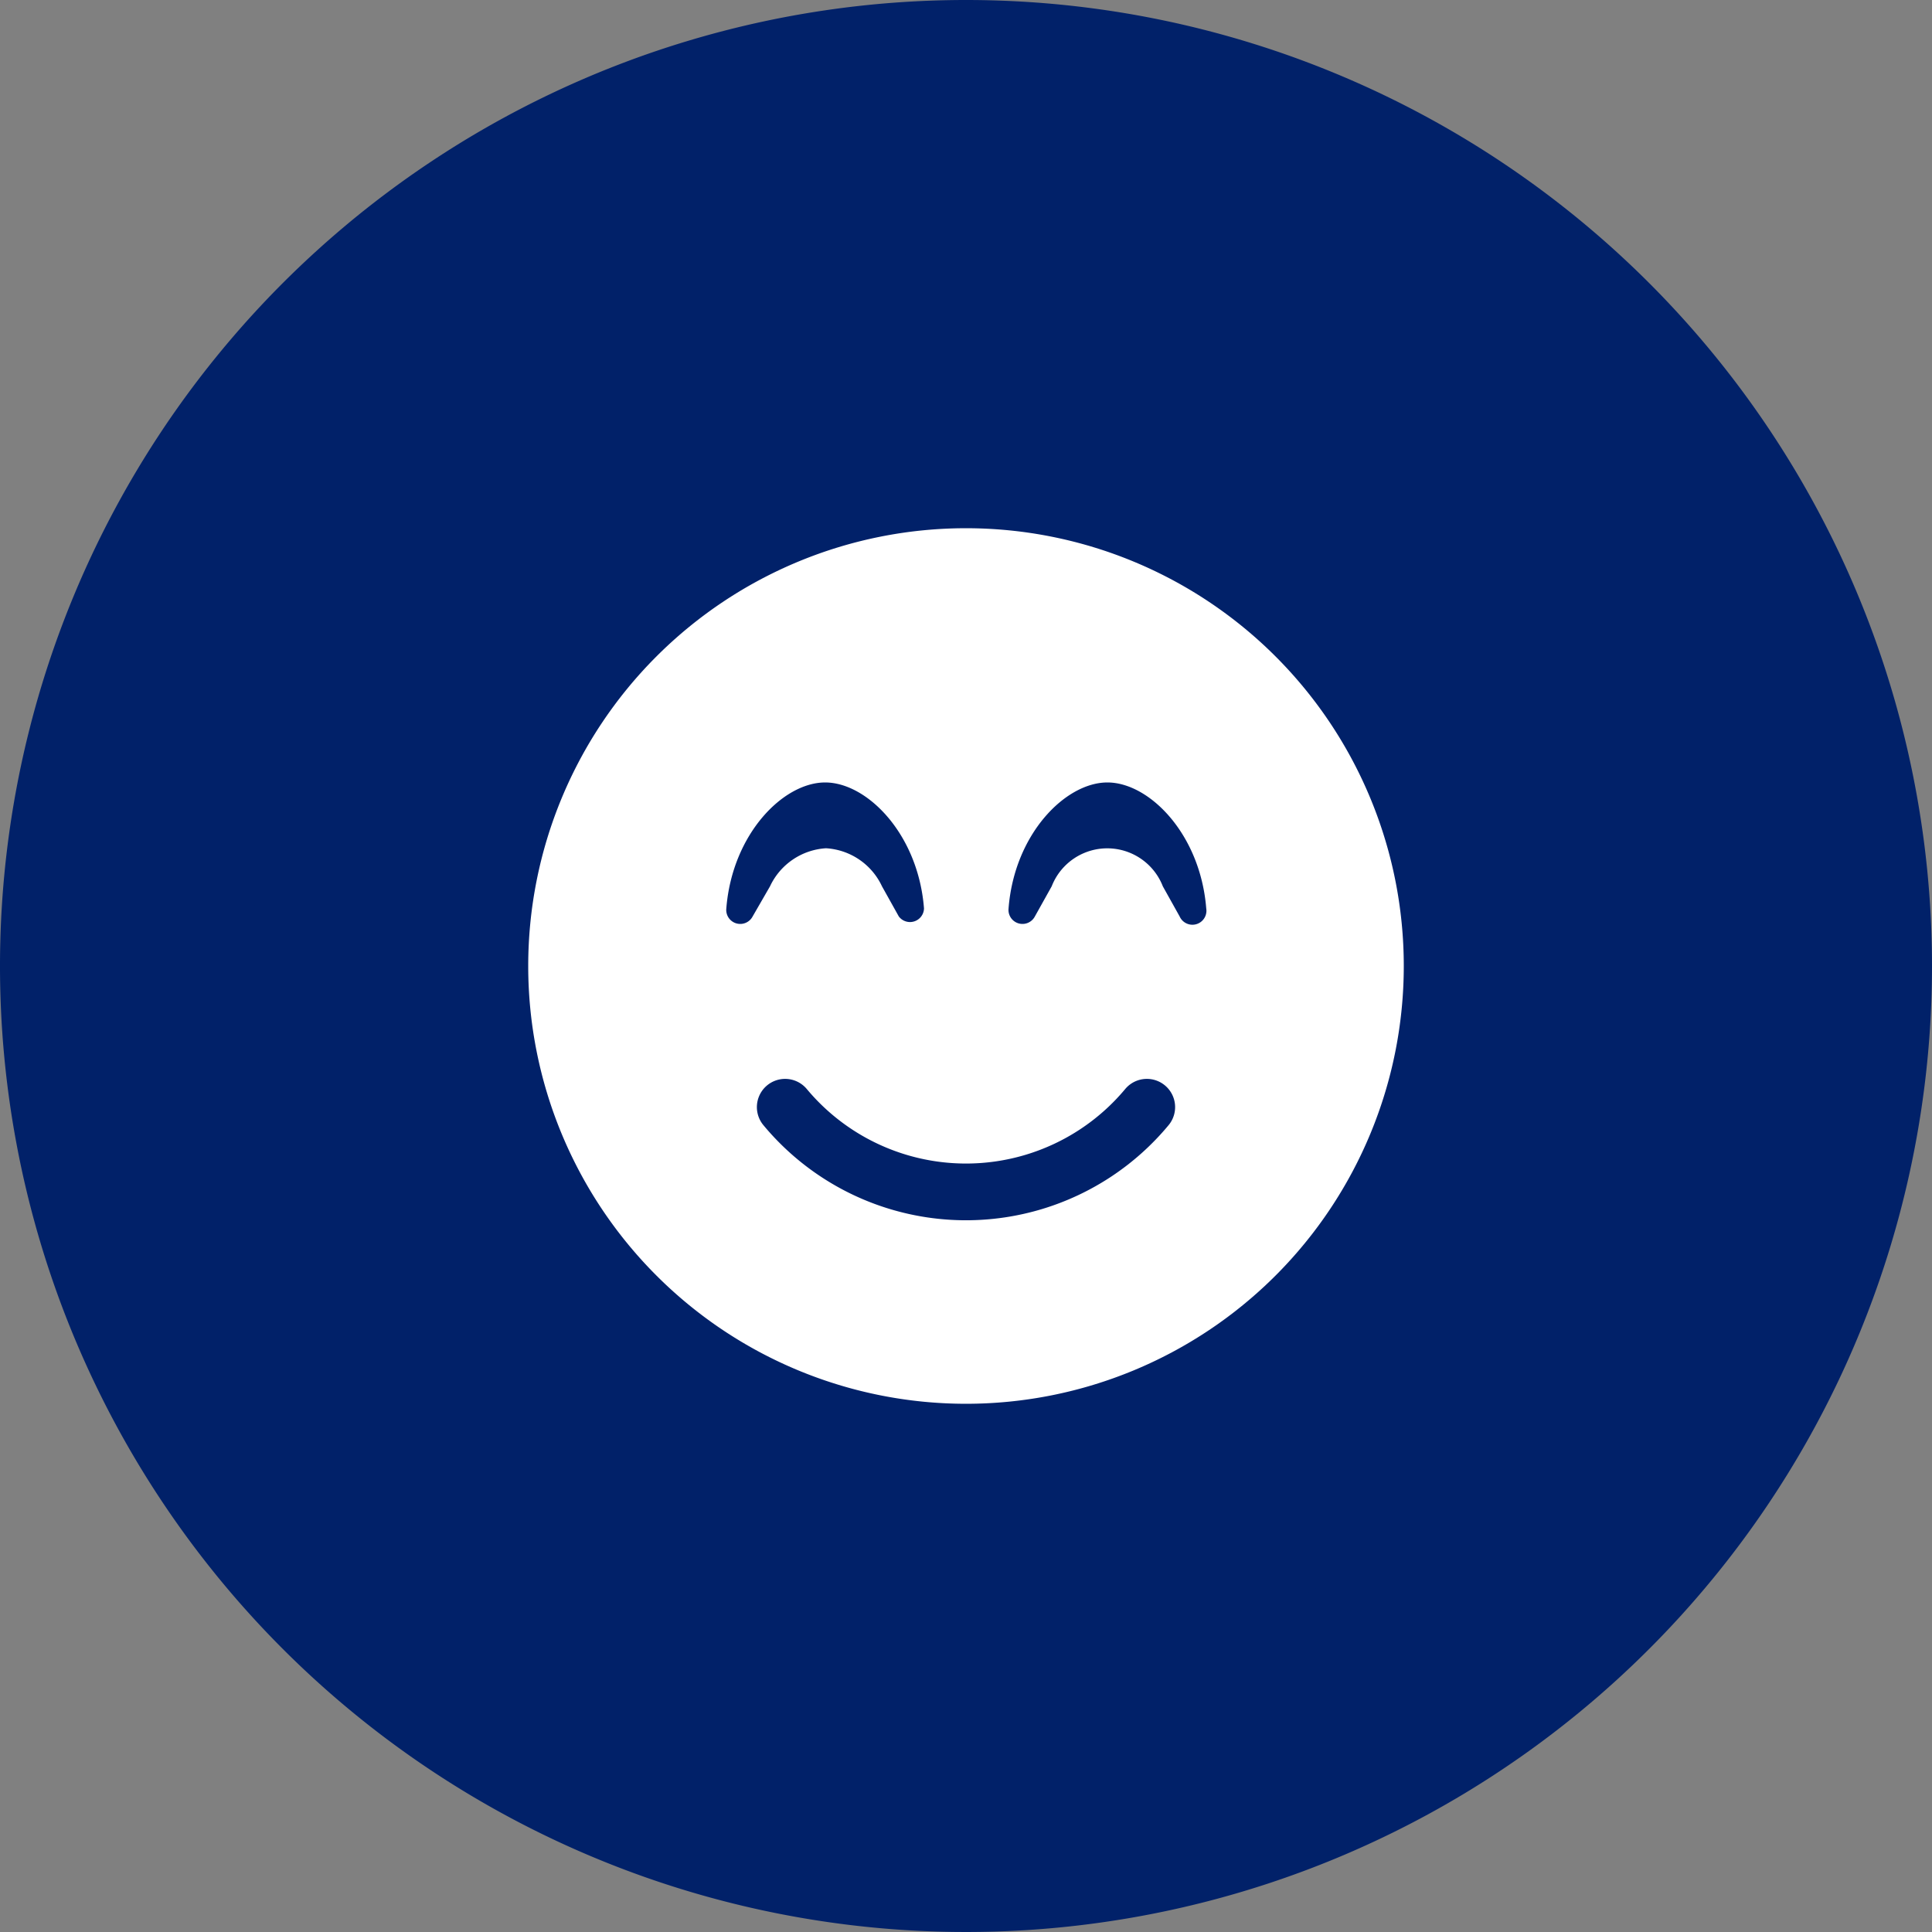 <svg xmlns="http://www.w3.org/2000/svg" viewBox="0 0 138 138"><rect x="0" y="0" width="138" height="138" fill="#808080" stroke="none"/><defs><style>.cls-1{fill:#012169;}.cls-2{fill:#fff;}</style></defs><g id="Layer_2" data-name="Layer 2"><g id="Layer_1-2" data-name="Layer 1"><circle class="cls-1" cx="69" cy="69" r="60"/><path class="cls-1" d="M69,18A51,51,0,1,1,18,69,51.06,51.06,0,0,1,69,18M69,0a69,69,0,1,0,69,69A69,69,0,0,0,69,0Z"/><path class="cls-2" d="M100.27,69A31.27,31.27,0,1,1,69,37.73,31.27,31.27,0,0,1,100.27,69ZM53.76,65.46,55,63.31a4.73,4.73,0,0,1,4-2.72,4.72,4.72,0,0,1,4,2.72l1.2,2.15A1,1,0,0,0,66,64.89c-.41-5.31-4.06-9-7.06-9s-6.64,3.69-7.06,9A1,1,0,0,0,53.76,65.46ZM80.37,77.79a14.81,14.81,0,0,1-22.74,0,2,2,0,0,0-3.1,2.58,18.81,18.81,0,0,0,28.94,0A2,2,0,0,0,80.37,77.79Zm5.79-12.9c-.42-5.31-4.06-9-7.06-9s-6.65,3.69-7.06,9a1,1,0,0,0,1.88.57l1.2-2.15a4.26,4.26,0,0,1,7.94,0l1.2,2.15A1,1,0,0,0,86.16,64.89Z"/></g></g></svg>